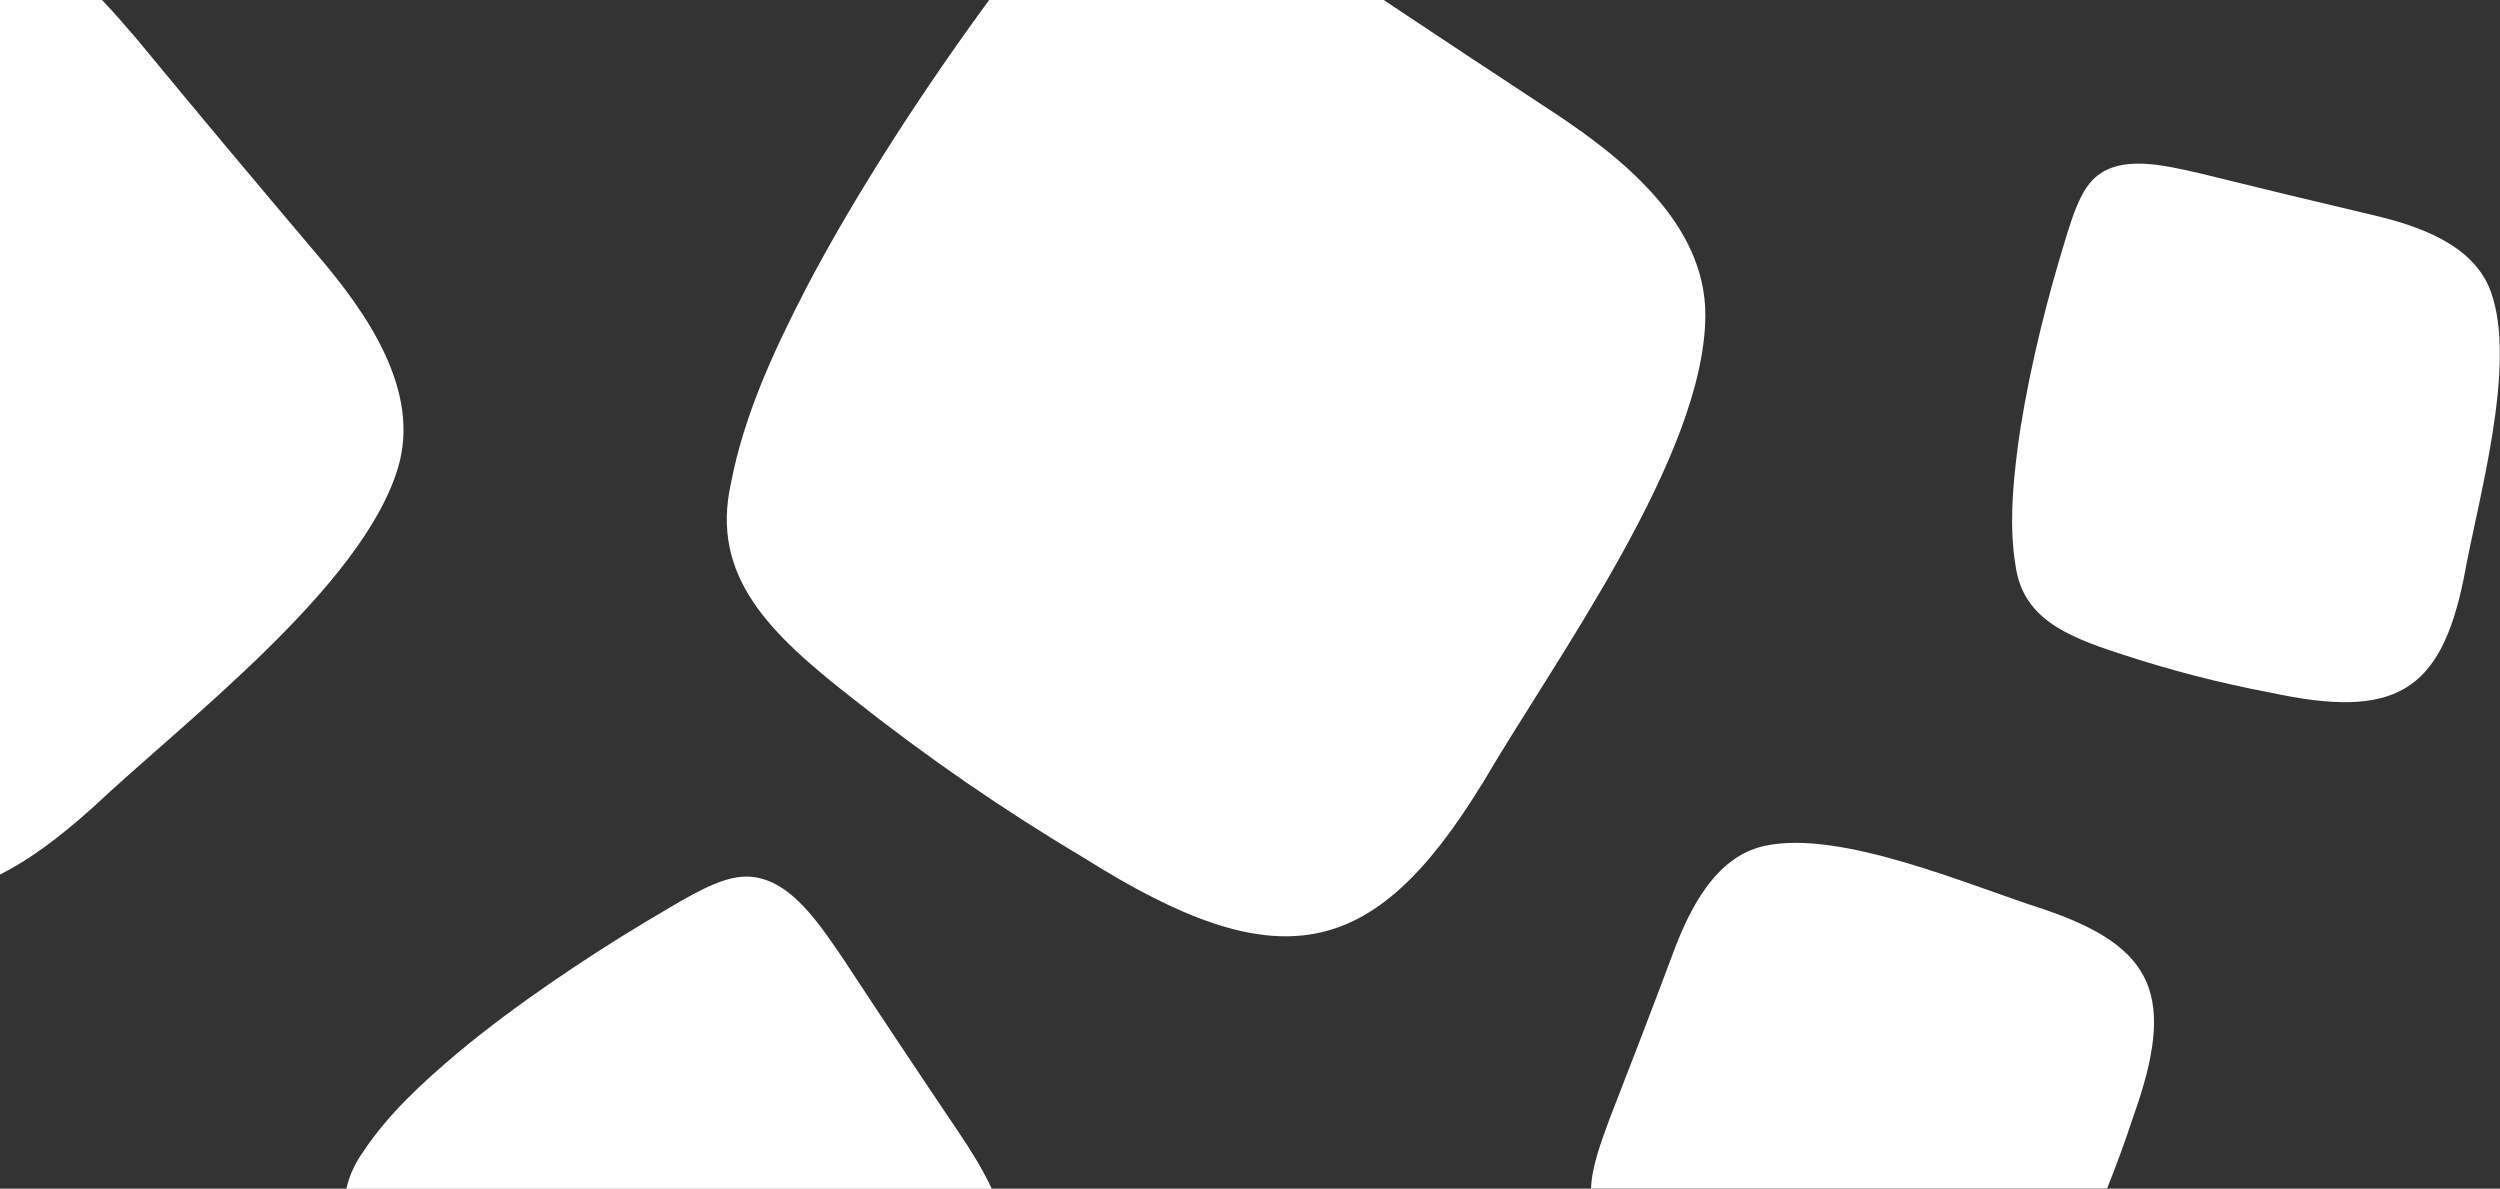 <?xml version="1.0" encoding="utf-8"?>
<!-- Generator: Adobe Illustrator 27.9.0, SVG Export Plug-In . SVG Version: 6.00 Build 0)  -->
<svg version="1.1" id="Layer_1" xmlns="http://www.w3.org/2000/svg" xmlns:xlink="http://www.w3.org/1999/xlink" x="0px" y="0px"
	 viewBox="0 0 1590 756" style="enable-background:new 0 0 1590 756;" xml:space="preserve">
<rect x="0" y="0" width="1590" height="756" fill="#333333" stroke="none"/>
<style type="text/css">
	.st0{fill:#FFFFFF;}
</style>
<g>
	<path class="st0" d="M58.3,514.2l0.6-0.5c57.9-54.6,171.5-140.4,194.2-216.1c14.7-49-19.3-98.2-51.9-136.2
		c-38.1-45-76-90.2-113.4-135.6C80.8,17.6,73.1,8.6,64.9,0H0v556.2C18.1,547.2,37.2,533.1,58.3,514.2L58.3,514.2z"/>
	<path class="st0" d="M535.8,609.1c-15.5-22.5-35.2-53.3-63.4-51.5c-17.8,0.8-42.7,17.7-61.8,28.7c-38.3,23-83.5,53.3-119,82.9
		c-23.3,19.6-44.8,39.5-60.6,63.3c-5.6,7.9-9,15.7-10.7,23.6h410.5c-6-12.8-13.7-25.1-21.3-36.3C584.7,683,560.1,646.1,535.8,609.1z
		"/>
	<path class="st0" d="M464.9,307.3c-13.3,59.5,24.9,95.9,77.5,137c46.7,37,95.8,70.9,147,101.3c123.2,77.7,183.5,66.5,253-46.7
		l0.5-0.7c45.4-78,141.4-208,141.7-297.7c0.2-58.1-52.7-100.6-100.3-131.5C949.4,46.1,914.7,23.1,880,0H629.1
		c-39.8,54.2-84.6,122.3-116.7,183.9C491.3,224.7,473,265,464.9,307.3z"/>
	<path class="st0" d="M1507.1,136.3c-36.1-8.5-72.1-17.2-108.1-26.1c-22.3-5-51.9-12.7-68.2,4.4c-10.5,10.6-16.2,35.2-21.7,52.7
		c-10.5,35.9-21,80.1-26,118.5c-3.2,25.3-5.1,49.7-1.3,73.3c4.4,33.5,31.2,45.2,66.4,56.6c31.4,10.4,63.4,18.7,95.8,24.8
		c78.9,17.1,108.2-0.2,122.9-72.4l0,0l0.1-0.5c8.8-49.3,34.1-135.2,17.2-182C1573.4,155.4,1537.8,143.3,1507.1,136.3z"/>
	<path class="st0" d="M1301,578.7L1301,578.7l-0.5-0.2c-47.7-15.1-129.7-51.2-178.3-40.5c-31.5,6.9-48.1,40.7-58.9,70.2
		c-13,34.7-26.3,69.3-39.8,103.9c-4.8,13.3-11.1,29.3-11.6,43.8h328.2c6.1-15.2,11.7-30.6,16.8-46.1
		C1384,633.8,1370.6,602.6,1301,578.7z"/>
</g>
</svg>
